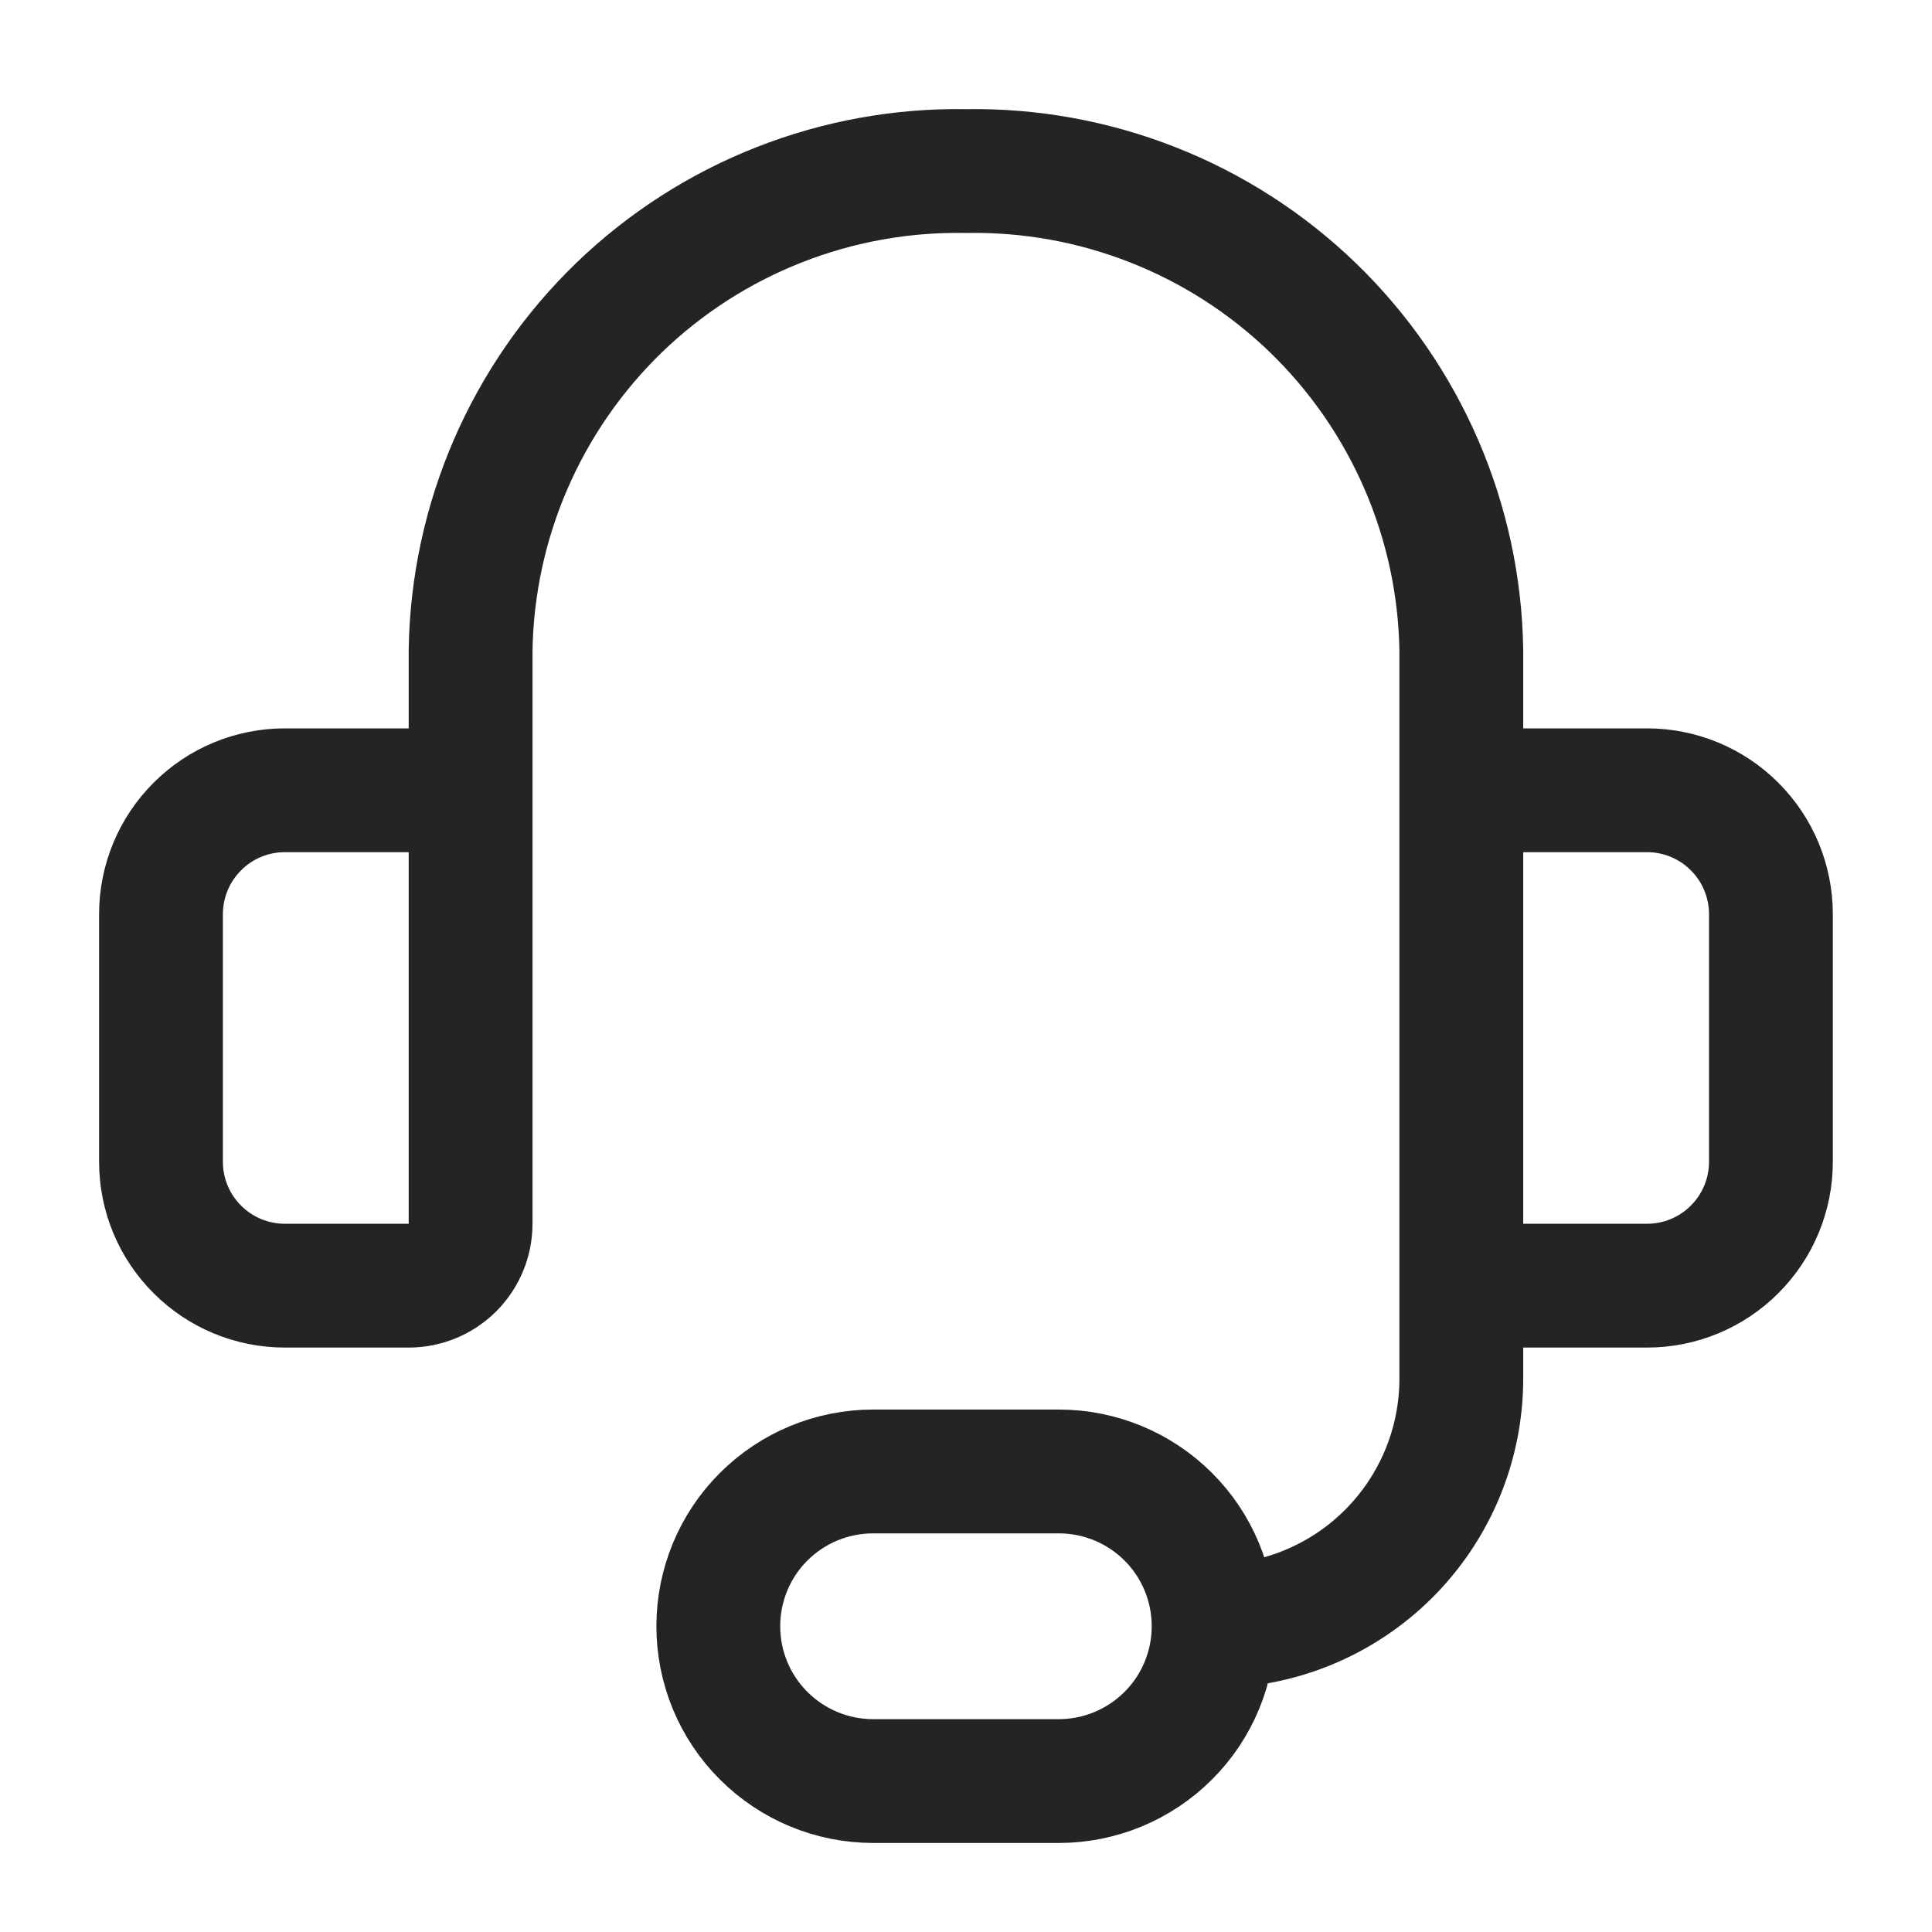 <svg width="24" height="24" viewBox="0 0 24 24" fill="none" xmlns="http://www.w3.org/2000/svg">
<g id="customer-support">
<path id="Vector" d="M5.846 12.125V8.079C5.858 7.284 6.027 6.499 6.343 5.769C6.659 5.039 7.116 4.378 7.687 3.825C8.259 3.272 8.934 2.837 9.674 2.546C10.414 2.254 11.204 2.111 11.999 2.125C12.795 2.111 13.585 2.254 14.325 2.546C15.065 2.837 15.74 3.272 16.312 3.825C16.883 4.378 17.34 5.039 17.656 5.769C17.972 6.499 18.141 7.284 18.153 8.079V12.125M15.076 20.201C15.892 20.201 16.675 19.877 17.252 19.3C17.829 18.723 18.153 17.941 18.153 17.125V13.663M15.076 20.201C15.076 20.712 14.874 21.201 14.513 21.561C14.152 21.922 13.663 22.125 13.153 22.125H10.846C10.336 22.125 9.847 21.922 9.486 21.561C9.125 21.201 8.923 20.712 8.923 20.201C8.923 19.692 9.125 19.202 9.486 18.842C9.847 18.481 10.336 18.279 10.846 18.279H13.153C13.663 18.279 14.152 18.481 14.513 18.842C14.874 19.202 15.076 19.692 15.076 20.201ZM3.538 9.817H5.077C5.281 9.817 5.476 9.898 5.621 10.043C5.765 10.187 5.846 10.383 5.846 10.587V15.202C5.846 15.406 5.765 15.601 5.621 15.746C5.476 15.89 5.281 15.971 5.077 15.971H3.538C3.13 15.971 2.739 15.809 2.451 15.52C2.162 15.232 2 14.841 2 14.433V11.356C2 10.948 2.162 10.556 2.451 10.268C2.739 9.979 3.13 9.817 3.538 9.817ZM20.461 15.971H18.922C18.718 15.971 18.523 15.89 18.378 15.746C18.234 15.601 18.153 15.406 18.153 15.202V10.587C18.153 10.383 18.234 10.187 18.378 10.043C18.523 9.898 18.718 9.817 18.922 9.817H20.461C20.869 9.817 21.26 9.979 21.548 10.268C21.837 10.556 21.999 10.948 21.999 11.356V14.433C21.999 14.841 21.837 15.232 21.548 15.52C21.26 15.809 20.869 15.971 20.461 15.971Z" stroke="#242424" stroke-width="1.538" stroke-linecap="round" stroke-linejoin="round"/>
</g>
</svg>
